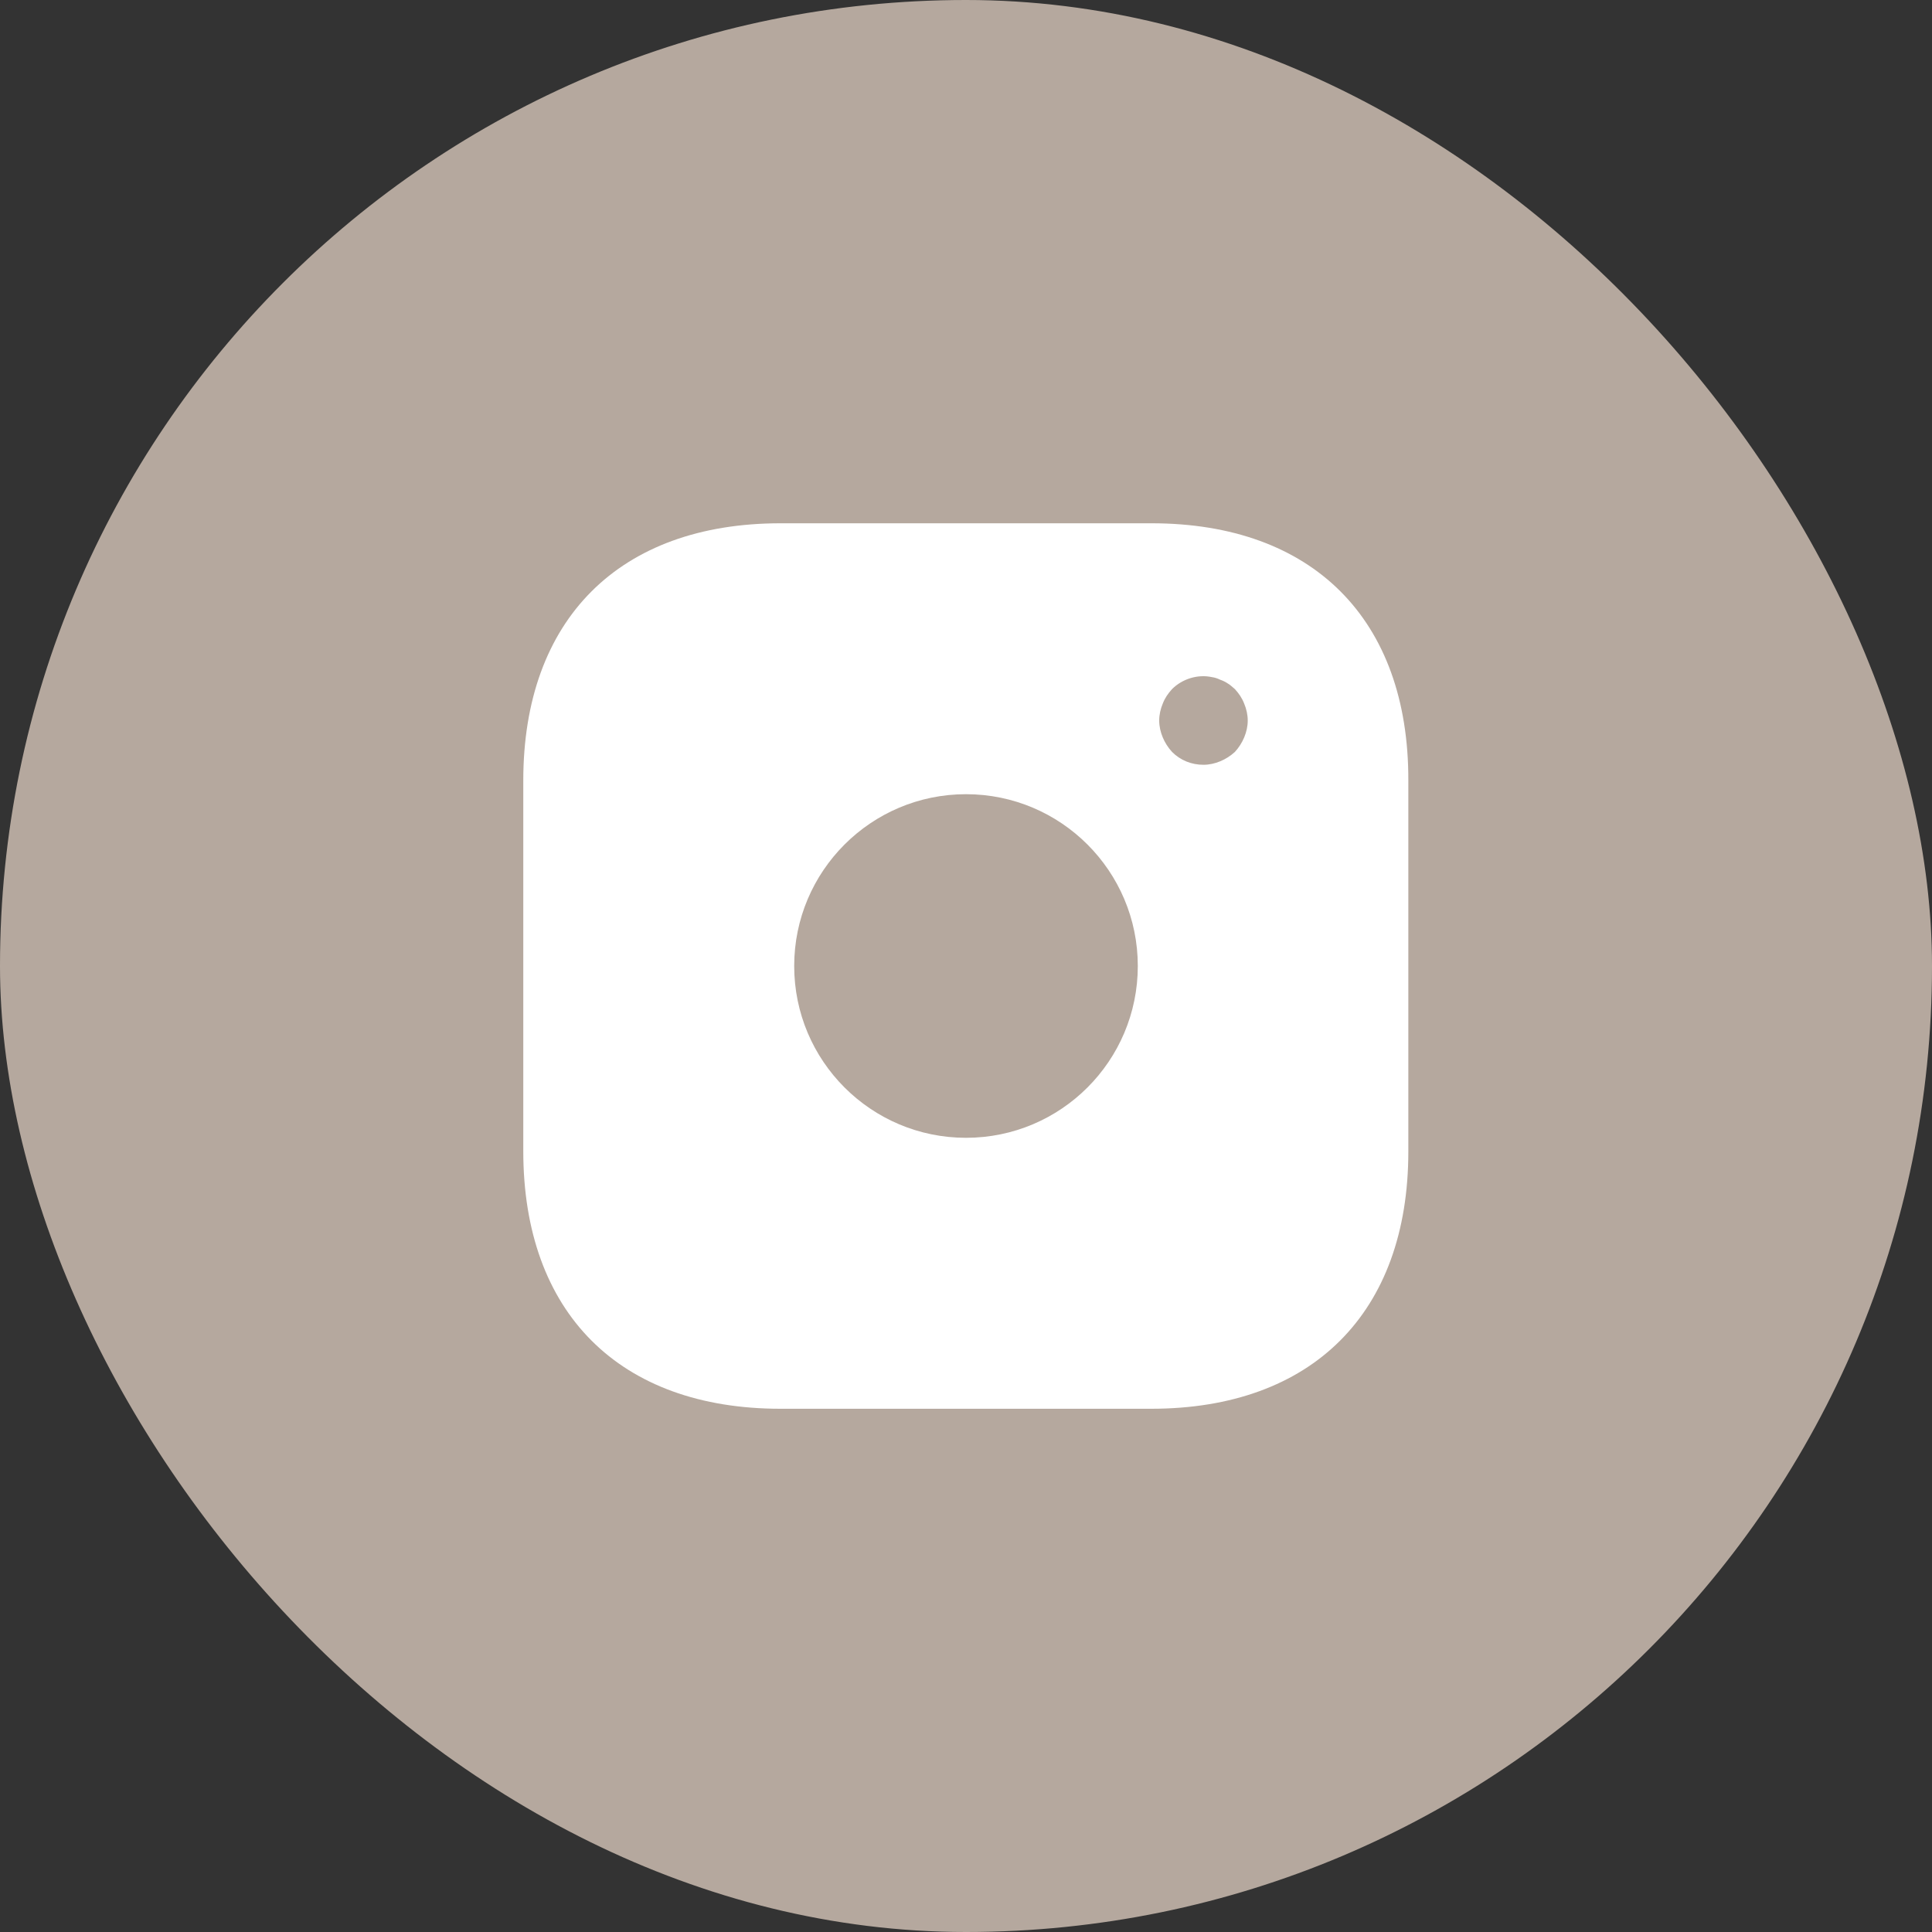 <?xml version="1.0" encoding="UTF-8"?> <svg xmlns="http://www.w3.org/2000/svg" width="40" height="40" viewBox="0 0 40 40" fill="none"><rect x="0" y="0" width="40" height="40" fill="#333333" stroke="none"/><rect width="40" height="40" rx="20" fill="#B5A89E"></rect><path d="M23.841 10.834H16.16C12.823 10.834 10.834 12.823 10.834 16.16V23.832C10.834 27.178 12.823 29.167 16.16 29.167H23.832C27.169 29.167 29.158 27.178 29.158 23.841V16.16C29.167 12.823 27.178 10.834 23.841 10.834Z" fill="white"></path><path d="M20 23.557C21.964 23.557 23.557 21.964 23.557 20C23.557 18.036 21.964 16.443 20 16.443C18.036 16.443 16.443 18.036 16.443 20C16.443 21.964 18.036 23.557 20 23.557Z" fill="#B5A89E"></path><path d="M24.917 15.834C24.669 15.834 24.44 15.742 24.266 15.568C24.183 15.477 24.119 15.376 24.073 15.266C24.027 15.156 24 15.037 24 14.918C24 14.798 24.027 14.679 24.073 14.569C24.119 14.45 24.183 14.358 24.266 14.267C24.477 14.056 24.797 13.955 25.091 14.019C25.155 14.028 25.21 14.047 25.265 14.074C25.32 14.092 25.375 14.12 25.43 14.157C25.476 14.184 25.522 14.23 25.567 14.267C25.65 14.358 25.714 14.45 25.76 14.569C25.806 14.679 25.833 14.798 25.833 14.918C25.833 15.037 25.806 15.156 25.76 15.266C25.714 15.376 25.65 15.477 25.567 15.568C25.476 15.651 25.375 15.715 25.265 15.761C25.155 15.807 25.036 15.834 24.917 15.834Z" fill="#B5A89E"></path></svg> 